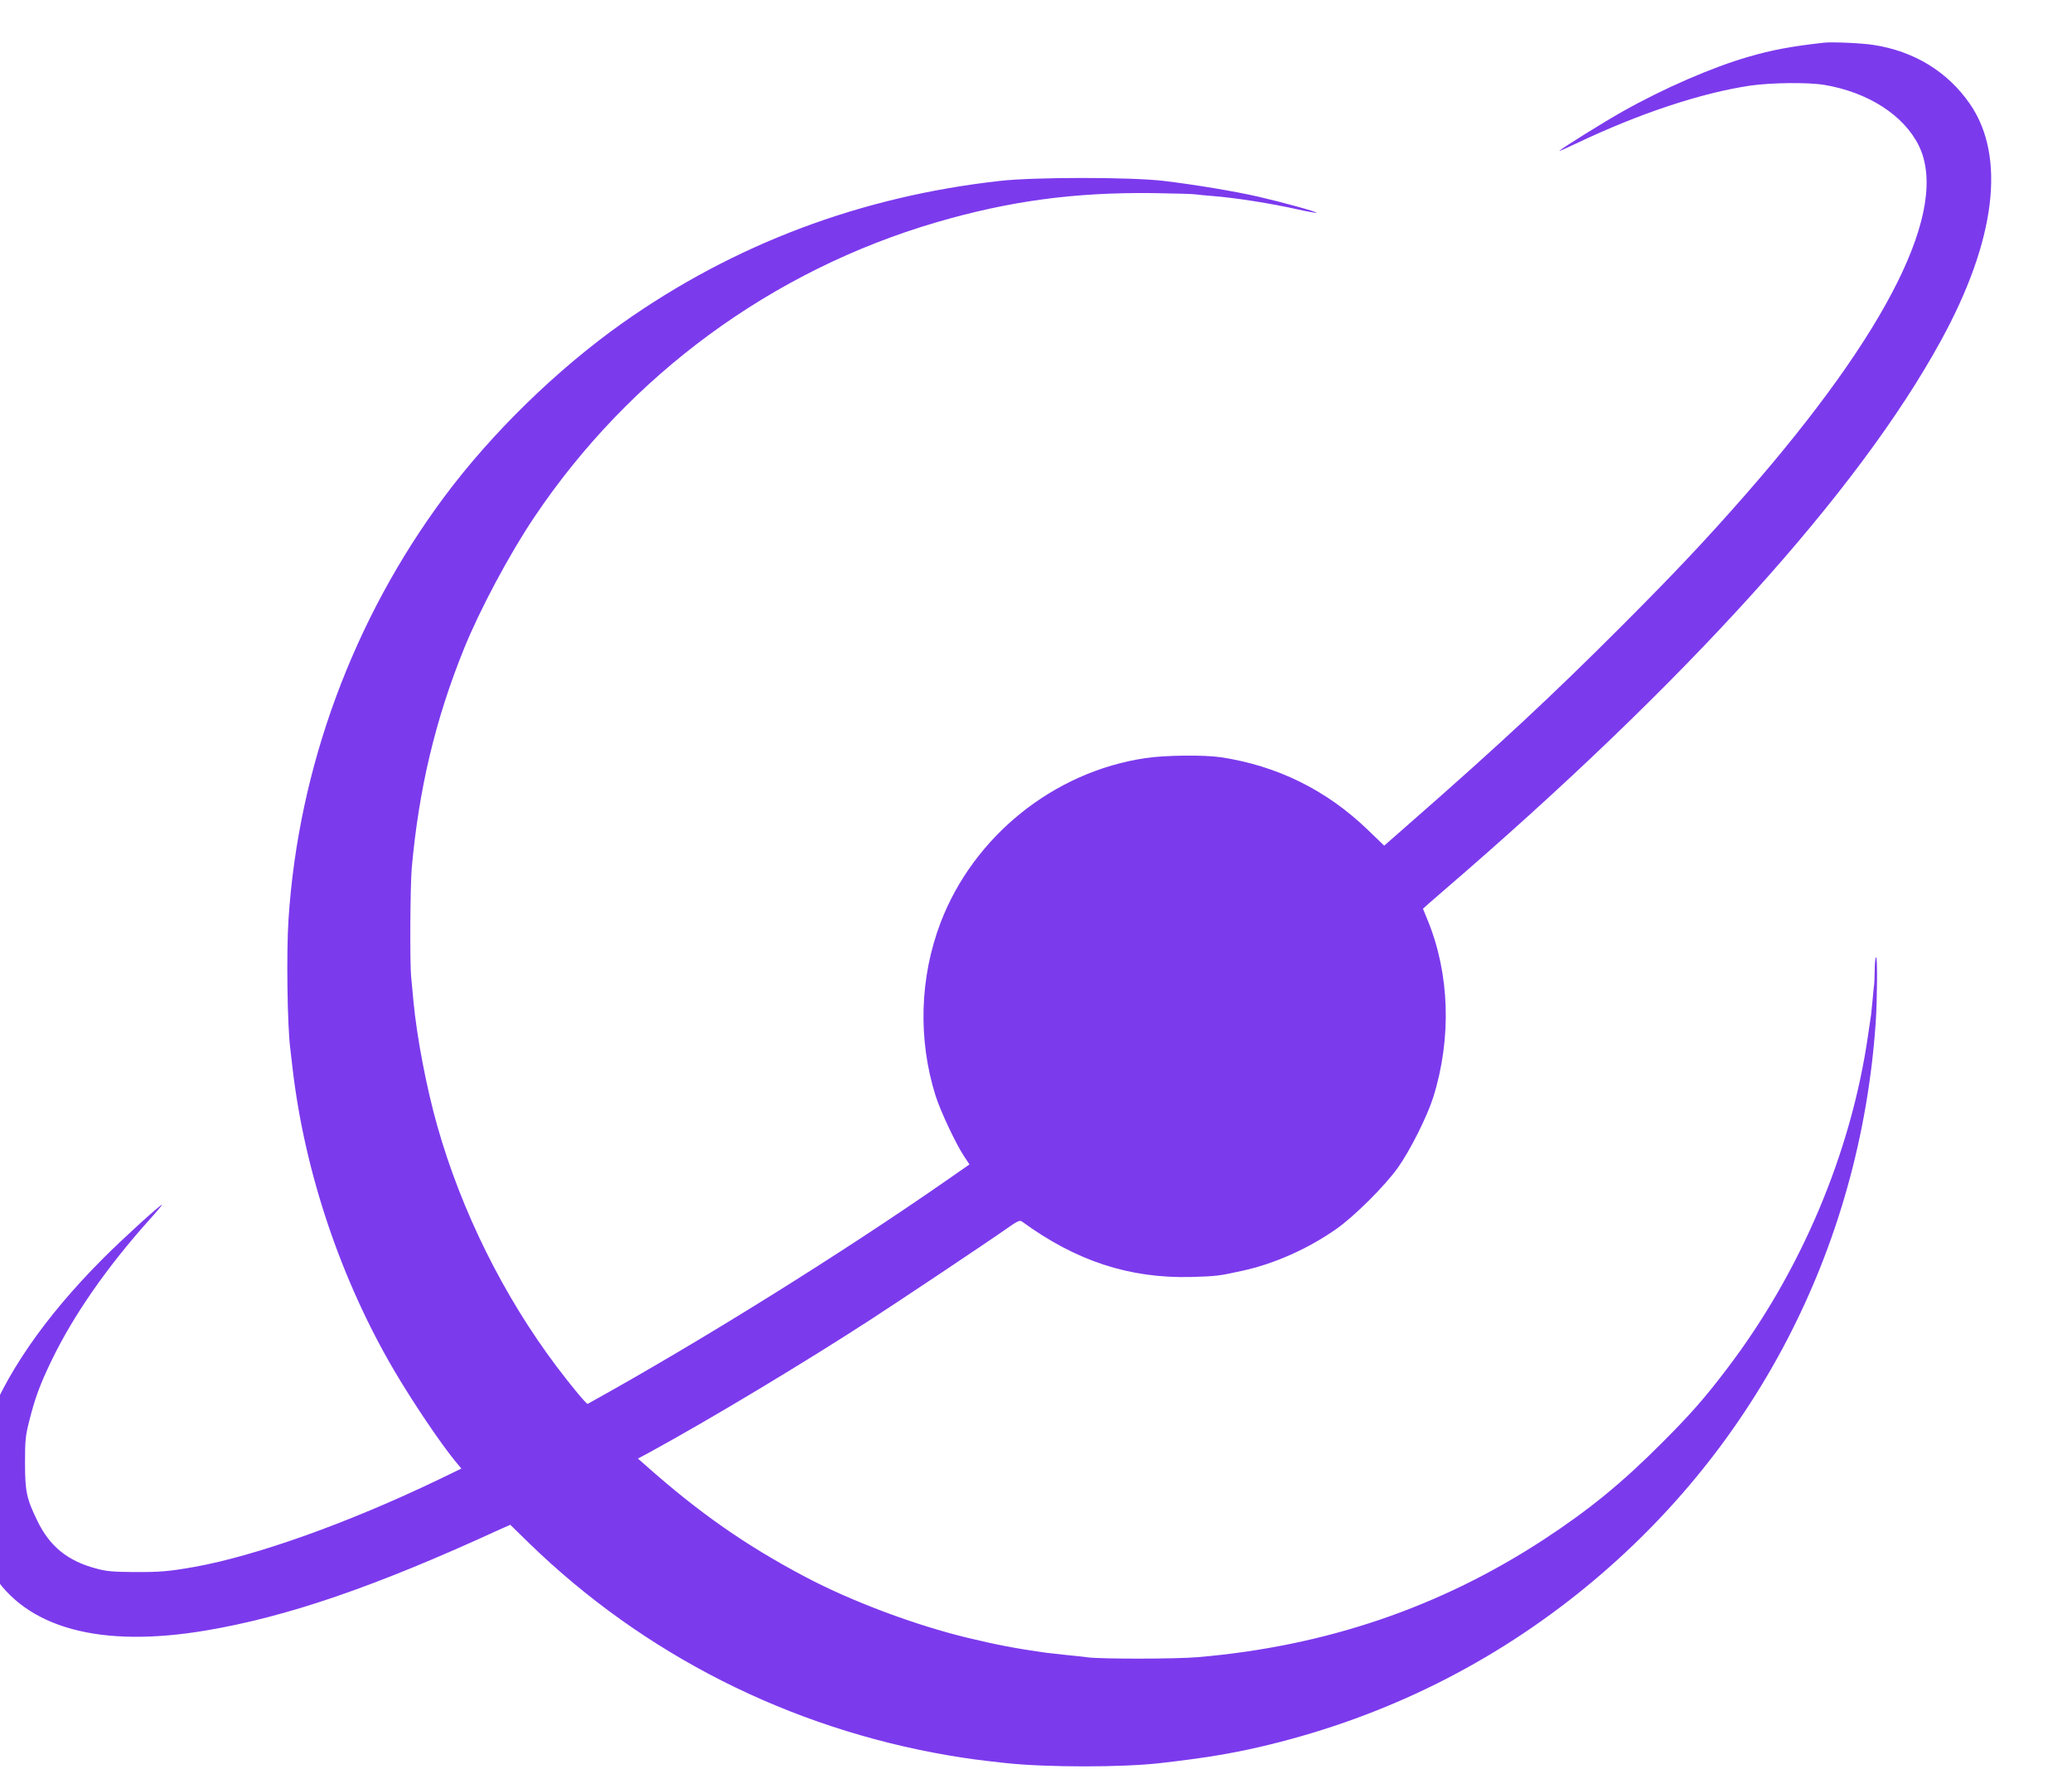 <?xml version="1.0" encoding="UTF-8" standalone="no"?>
<svg
   version="1.0"
   width="519.868"
   height="443.969"
   viewBox="0 0 389.901 332.976"
   preserveAspectRatio="xMidYMid"
   id="svg7"
   sodipodi:docname="aphys_logo.svg"
   inkscape:version="1.3.2 (091e20ef0f, 2023-11-25, custom)"
   inkscape:export-filename="aphys_favicon.png"
   inkscape:export-xdpi="96"
   inkscape:export-ydpi="96"
   xmlns:inkscape="http://www.inkscape.org/namespaces/inkscape"
   xmlns:sodipodi="http://sodipodi.sourceforge.net/DTD/sodipodi-0.dtd"
   xmlns="http://www.w3.org/2000/svg"
   xmlns:svg="http://www.w3.org/2000/svg">
  <defs
     id="defs7" />
  <sodipodi:namedview
     id="namedview7"
     pagecolor="#ffffff"
     bordercolor="#999999"
     borderopacity="1"
     inkscape:showpageshadow="2"
     inkscape:pageopacity="0"
     inkscape:pagecheckerboard="true"
     inkscape:deskcolor="#d1d1d1"
     inkscape:document-units="pt"
     inkscape:zoom="1.9005276"
     inkscape:cx="212.04638"
     inkscape:cy="120.22977"
     inkscape:window-width="2558"
     inkscape:window-height="1419"
     inkscape:window-x="2560"
     inkscape:window-y="1440"
     inkscape:window-maximized="1"
     inkscape:current-layer="svg7"
     inkscape:clip-to-page="false"
     labelstyle="default" />
  <g
     transform="matrix(0.014,0,0,-0.014,-207.714,313.514)"
     fill="#000000"
     stroke="none"
     id="g7"
     style="fill:#7c3aed;fill-opacity:1">
    <path
       d="m 39355.253,21820.261 c -445,-50.113 -693.559,-96.217 -1018.289,-190.428 -481.081,-138.311 -1136.555,-422.951 -1687.794,-733.65 -240.541,-134.302 -809.821,-489.099 -851.915,-529.189 -10.023,-12.027 92.207,34.076 230.518,100.225 845.902,402.906 1675.767,677.523 2335.25,775.744 284.64,40.09 771.735,46.103 992.23,10.022 589.325,-98.22 1070.407,-406.914 1272.862,-817.838 412.928,-843.897 -404.911,-2489.597 -2327.232,-4688.54 -515.158,-589.325 -960.158,-1062.388 -1671.758,-1773.988 -918.064,-920.068 -1641.691,-1593.582 -2792.277,-2601.849 l -394.888,-346.779 -226.509,218.491 c -553.244,531.194 -1212.726,855.924 -1968.425,970.181 -226.509,34.076 -757.703,28.063 -1018.289,-12.027 -1232.771,-184.415 -2307.187,-1052.366 -2750.183,-2212.975 -280.63,-739.663 -304.684,-1569.528 -66.148,-2327.232 66.148,-208.469 274.617,-651.465 384.865,-815.834 l 70.158,-106.239 -264.595,-184.415 c -1433.222,-1000.249 -3349.53,-2194.934 -4866.941,-3034.822 -14.032,-8.018 -214.482,232.523 -416.937,501.127 -715.609,950.136 -1280.88,2090.7 -1605.61,3239.282 -144.324,511.149 -274.617,1190.677 -320.721,1683.785 -12.027,126.284 -24.054,270.608 -30.067,322.726 -18.041,178.401 -12.027,1214.73 8.018,1451.262 94.212,1060.384 316.712,2002.502 703.581,2956.647 208.469,517.162 611.375,1272.861 942.118,1763.965 1284.889,1916.308 3201.197,3321.467 5406.153,3966.918 988.222,288.649 1858.177,404.91 2912.548,392.883 292.658,-4.009 553.243,-12.027 581.306,-18.041 28.064,-4.009 120.271,-14.031 206.465,-20.045 330.743,-26.058 785.766,-98.221 1172.636,-184.414 126.284,-28.063 232.522,-46.104 236.531,-42.095 12.027,12.027 -442.995,138.311 -773.739,214.482 -330.743,76.171 -865.947,164.37 -1282.884,214.482 -445,52.118 -1731.893,52.118 -2194.934,0 -1874.213,-208.468 -3576.039,-849.91 -5081.423,-1914.303 -875.969,-621.397 -1749.934,-1473.312 -2387.367,-2329.236 -1226.758,-1647.704 -1964.416,-3646.197 -2096.713,-5682.775 -30.068,-442.996 -16.036,-1445.249 24.054,-1743.92 4.009,-32.072 18.04,-150.338 30.067,-260.586 162.365,-1397.141 649.46,-2844.394 1369.078,-4069.148 250.563,-424.955 617.388,-970.181 821.848,-1218.74 l 78.175,-94.212 -306.689,-148.333 C 19522.67,1919.524 18275.867,1474.523 17446.001,1326.19 c -342.77,-60.135 -459.032,-70.158 -821.847,-68.153 -268.604,2.005 -360.811,10.023 -491.104,46.104 -386.87,102.23 -627.411,296.667 -795.789,645.451 -144.325,296.667 -164.37,394.888 -164.37,779.753 0,290.653 6.014,356.802 52.118,541.217 80.18,322.726 146.328,503.131 304.684,831.87 292.658,605.361 741.668,1252.816 1314.956,1892.254 100.226,110.248 176.397,202.455 170.383,202.455 -26.058,0 -529.189,-459.032 -791.779,-721.622 C 14631.675,3879.931 14078.431,2328.443 14721.877,1264.05 15180.909,504.342 16181.158,229.725 17616.384,474.275 18702.827,658.689 19879.472,1061.595 21529.18,1819.299 l 166.374,74.167 254.573,-248.559 c 1541.465,-1497.366 3493.854,-2485.588 5638.675,-2852.412 260.586,-44.099 396.892,-62.14 761.713,-102.23 553.243,-60.135 1575.541,-60.135 2090.699,0 589.325,68.153 914.055,122.275 1302.929,210.473 1589.574,364.82 3032.818,1058.379 4293.653,2062.637 2367.321,1886.24 3802.548,4638.427 4011.016,7689.286 20.045,310.698 24.054,871.96 6.014,871.96 -10.023,0 -20.045,-76.171 -20.045,-170.383 -2.005,-94.212 -4.009,-176.397 -6.014,-184.415 -2.004,-10.023 -12.027,-96.216 -20.045,-196.442 -10.022,-98.221 -20.045,-198.446 -22.049,-220.496 -4.009,-22.05 -22.05,-144.325 -40.09,-270.608 -226.51,-1585.564 -904.033,-3187.165 -1896.263,-4490.094 -306.69,-404.91 -499.122,-621.397 -879.978,-1002.253 -531.195,-533.199 -972.186,-894.01 -1577.547,-1290.902 C 34197.659,784.973 32656.194,259.793 30936.328,113.464 c -310.699,-26.059 -1298.92,-26.059 -1483.335,-2.005 -38.086,6.014 -168.379,20.045 -290.653,32.072 -120.271,14.032 -242.546,26.059 -270.609,30.068 -398.896,56.126 -669.505,108.243 -1050.361,200.451 -705.586,170.383 -1551.488,487.095 -2174.889,815.834 -797.794,420.946 -1431.217,861.938 -2154.844,1505.384 l -100.225,88.198 160.36,86.194 c 803.807,438.987 2078.673,1204.708 2984.71,1794.033 394.887,256.577 1589.573,1054.37 1792.028,1198.695 162.365,114.257 194.437,130.293 224.505,108.243 727.636,-531.194 1443.244,-765.721 2273.11,-745.676 340.766,10.023 374.842,14.031 691.554,84.189 426.96,92.207 887.997,298.671 1262.839,563.266 242.545,170.383 653.469,579.302 827.861,825.856 164.37,232.523 390.879,683.537 473.064,944.122 248.558,793.784 220.495,1661.736 -76.172,2381.353 -34.076,82.185 -62.139,150.338 -62.139,152.343 0,2.004 120.27,108.243 264.595,232.522 3273.358,2814.327 5588.563,5376.086 6699.059,7408.655 735.654,1343.019 873.965,2469.551 390.879,3175.138 -298.672,434.977 -749.686,713.604 -1300.925,797.793 -150.338,24.054 -557.252,42.095 -661.487,30.068 z"
       id="path3"
       style="fill:#7c3aed;fill-opacity:1;stroke-width:2.005" />
  </g>
</svg>

